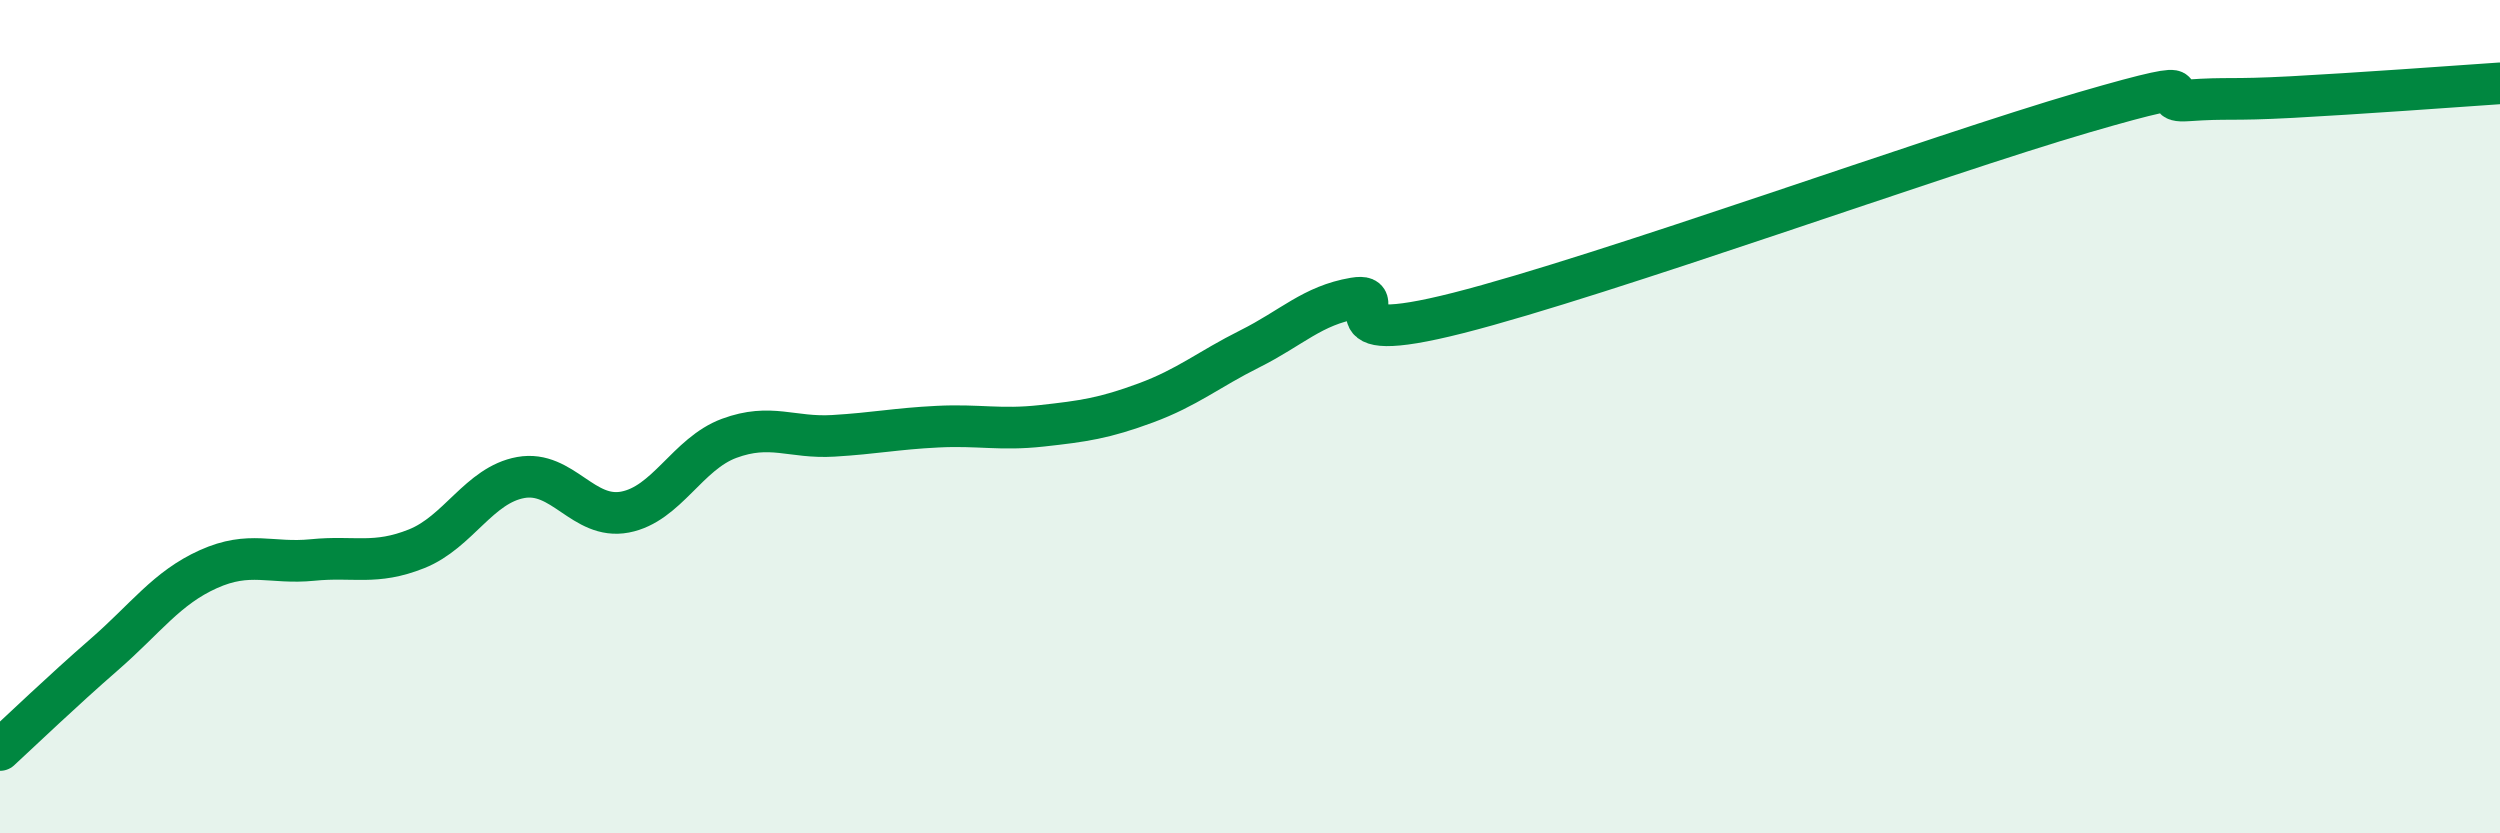 
    <svg width="60" height="20" viewBox="0 0 60 20" xmlns="http://www.w3.org/2000/svg">
      <path
        d="M 0,18 C 0.5,17.54 1.5,16.58 2.5,15.71 C 3.5,14.84 4,14.11 5,13.66 C 6,13.21 6.5,13.54 7.5,13.44 C 8.5,13.34 9,13.57 10,13.17 C 11,12.77 11.5,11.64 12.5,11.46 C 13.5,11.28 14,12.48 15,12.29 C 16,12.1 16.5,10.89 17.5,10.52 C 18.5,10.15 19,10.52 20,10.46 C 21,10.4 21.5,10.29 22.5,10.24 C 23.5,10.19 24,10.33 25,10.22 C 26,10.11 26.5,10.04 27.5,9.67 C 28.5,9.3 29,8.87 30,8.37 C 31,7.87 31.5,7.33 32.5,7.16 C 33.5,6.99 31.5,8.4 35,7.51 C 38.5,6.62 46.5,3.72 50,2.7 C 53.5,1.68 51.5,2.48 52.5,2.41 C 53.5,2.34 53.5,2.41 55,2.33 C 56.5,2.25 59,2.07 60,2L60 20L0 20Z"
        fill="#008740"
        opacity="0.1"
        stroke-linecap="round"
        stroke-linejoin="round"
      />
      <path
        d="M 0,18 C 0.5,17.54 1.5,16.58 2.5,15.71 C 3.5,14.84 4,14.11 5,13.66 C 6,13.21 6.5,13.54 7.5,13.44 C 8.5,13.34 9,13.57 10,13.17 C 11,12.77 11.5,11.64 12.5,11.46 C 13.5,11.28 14,12.48 15,12.29 C 16,12.1 16.5,10.89 17.5,10.52 C 18.5,10.15 19,10.52 20,10.46 C 21,10.4 21.5,10.29 22.5,10.24 C 23.5,10.19 24,10.33 25,10.22 C 26,10.11 26.5,10.04 27.5,9.67 C 28.5,9.3 29,8.87 30,8.37 C 31,7.87 31.5,7.33 32.5,7.16 C 33.5,6.99 31.5,8.4 35,7.51 C 38.5,6.62 46.5,3.72 50,2.7 C 53.5,1.68 51.5,2.48 52.5,2.41 C 53.5,2.34 53.5,2.41 55,2.33 C 56.5,2.25 59,2.07 60,2"
        stroke="#008740"
        stroke-width="1"
        fill="none"
        stroke-linecap="round"
        stroke-linejoin="round"
      />
    </svg>
  